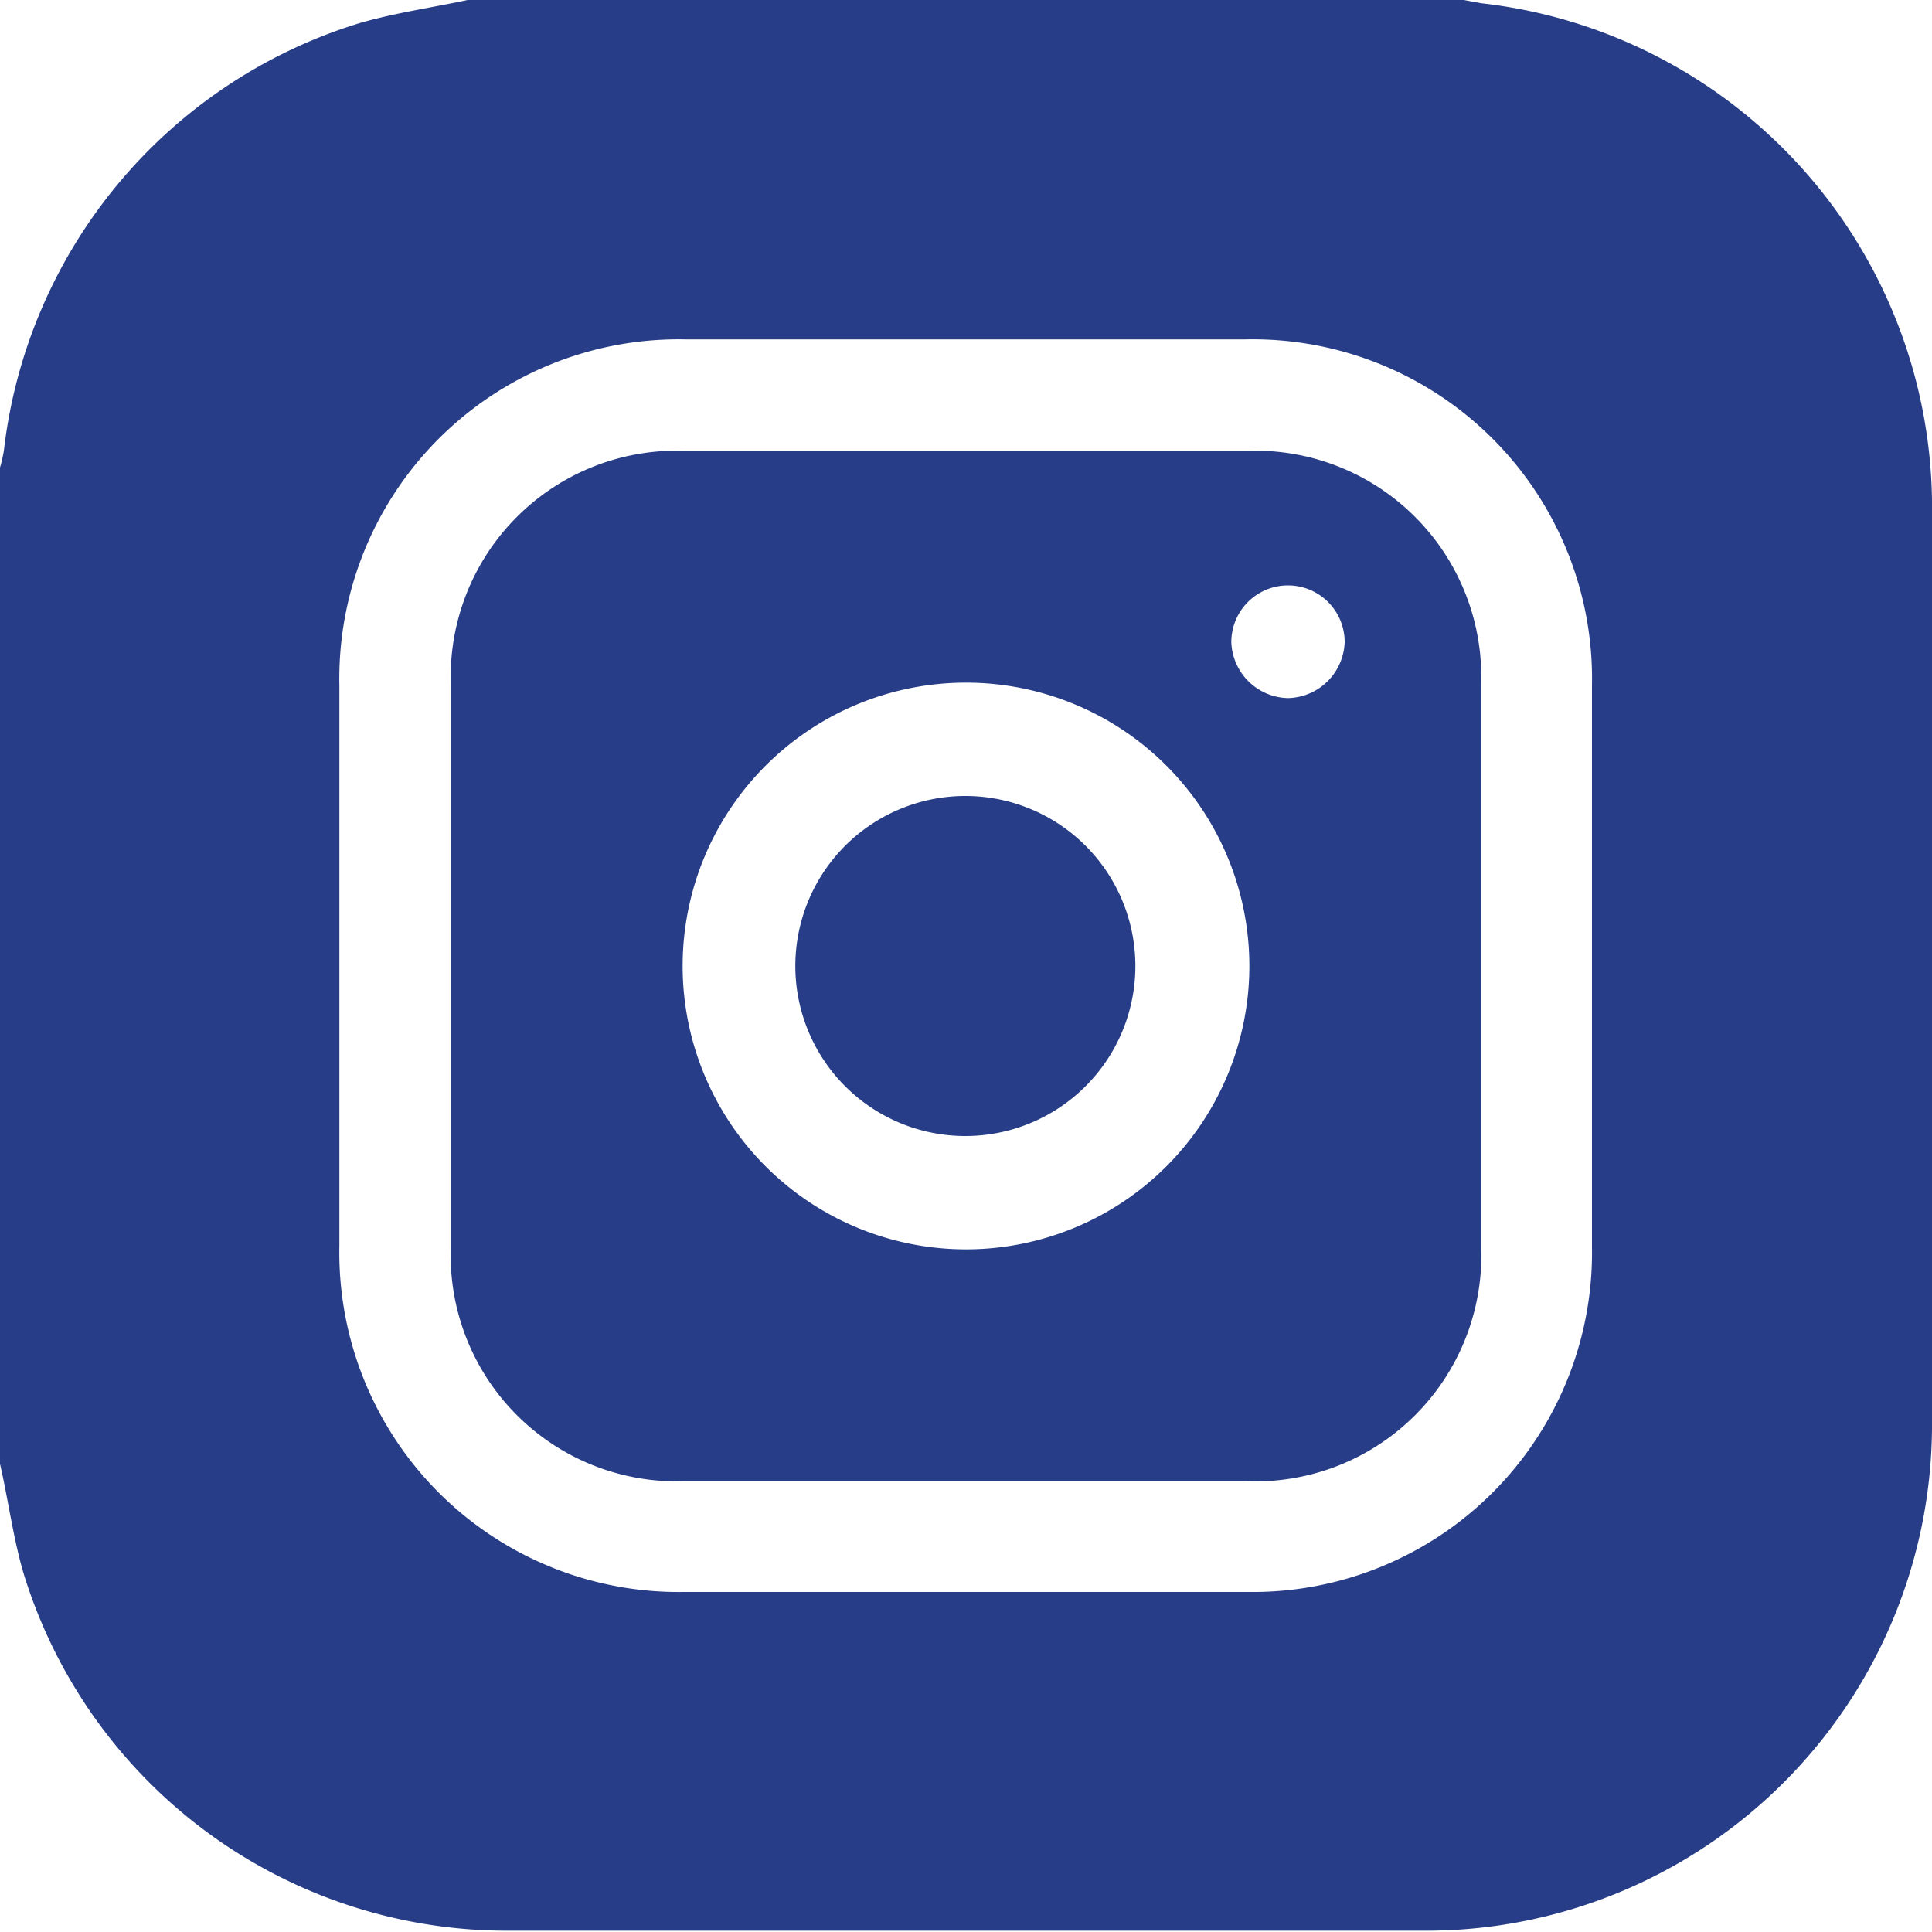 <svg xmlns="http://www.w3.org/2000/svg" viewBox="0 0 30 30"><defs><style>.cls-1{fill:#273d87;}</style></defs><g id="Capa_2" data-name="Capa 2"><g id="Layer_4" data-name="Layer 4"><path class="cls-1" d="M0,22.73V7.26A2.3,2.3,0,0,0,.06,7,7.89,7.89,0,0,1,5.58.36C6.13.2,6.7.12,7.26,0H22.73L23,.05a7.88,7.88,0,0,1,7,7.72q0,7.2,0,14.41a7.86,7.86,0,0,1-7.8,7.8c-4.79,0-9.57,0-14.35,0A7.85,7.85,0,0,1,.41,24.57C.22,24,.14,23.34,0,22.73ZM24.72,15V10.64a5.27,5.27,0,0,0-5.38-5.37h-8.7a5.27,5.27,0,0,0-5.37,5.38v8.7a5.27,5.27,0,0,0,5.35,5.37h8.76a5.27,5.27,0,0,0,5.34-5.35Z"></path><path class="cls-1" d="M23,15v4.37A3.51,3.51,0,0,1,19.35,23H10.63A3.51,3.51,0,0,1,7,19.37V10.62A3.51,3.51,0,0,1,10.62,7h8.76A3.51,3.51,0,0,1,23,10.6ZM10.6,15A4.4,4.4,0,1,0,15,10.6,4.4,4.4,0,0,0,10.6,15ZM20,10.84a.9.9,0,0,0,.88-.87.88.88,0,1,0-1.76,0A.9.9,0,0,0,20,10.84Z"></path><path class="cls-1" d="M17.63,15A2.64,2.64,0,1,1,15,12.36,2.64,2.64,0,0,1,17.63,15Z"></path></g></g></svg>
